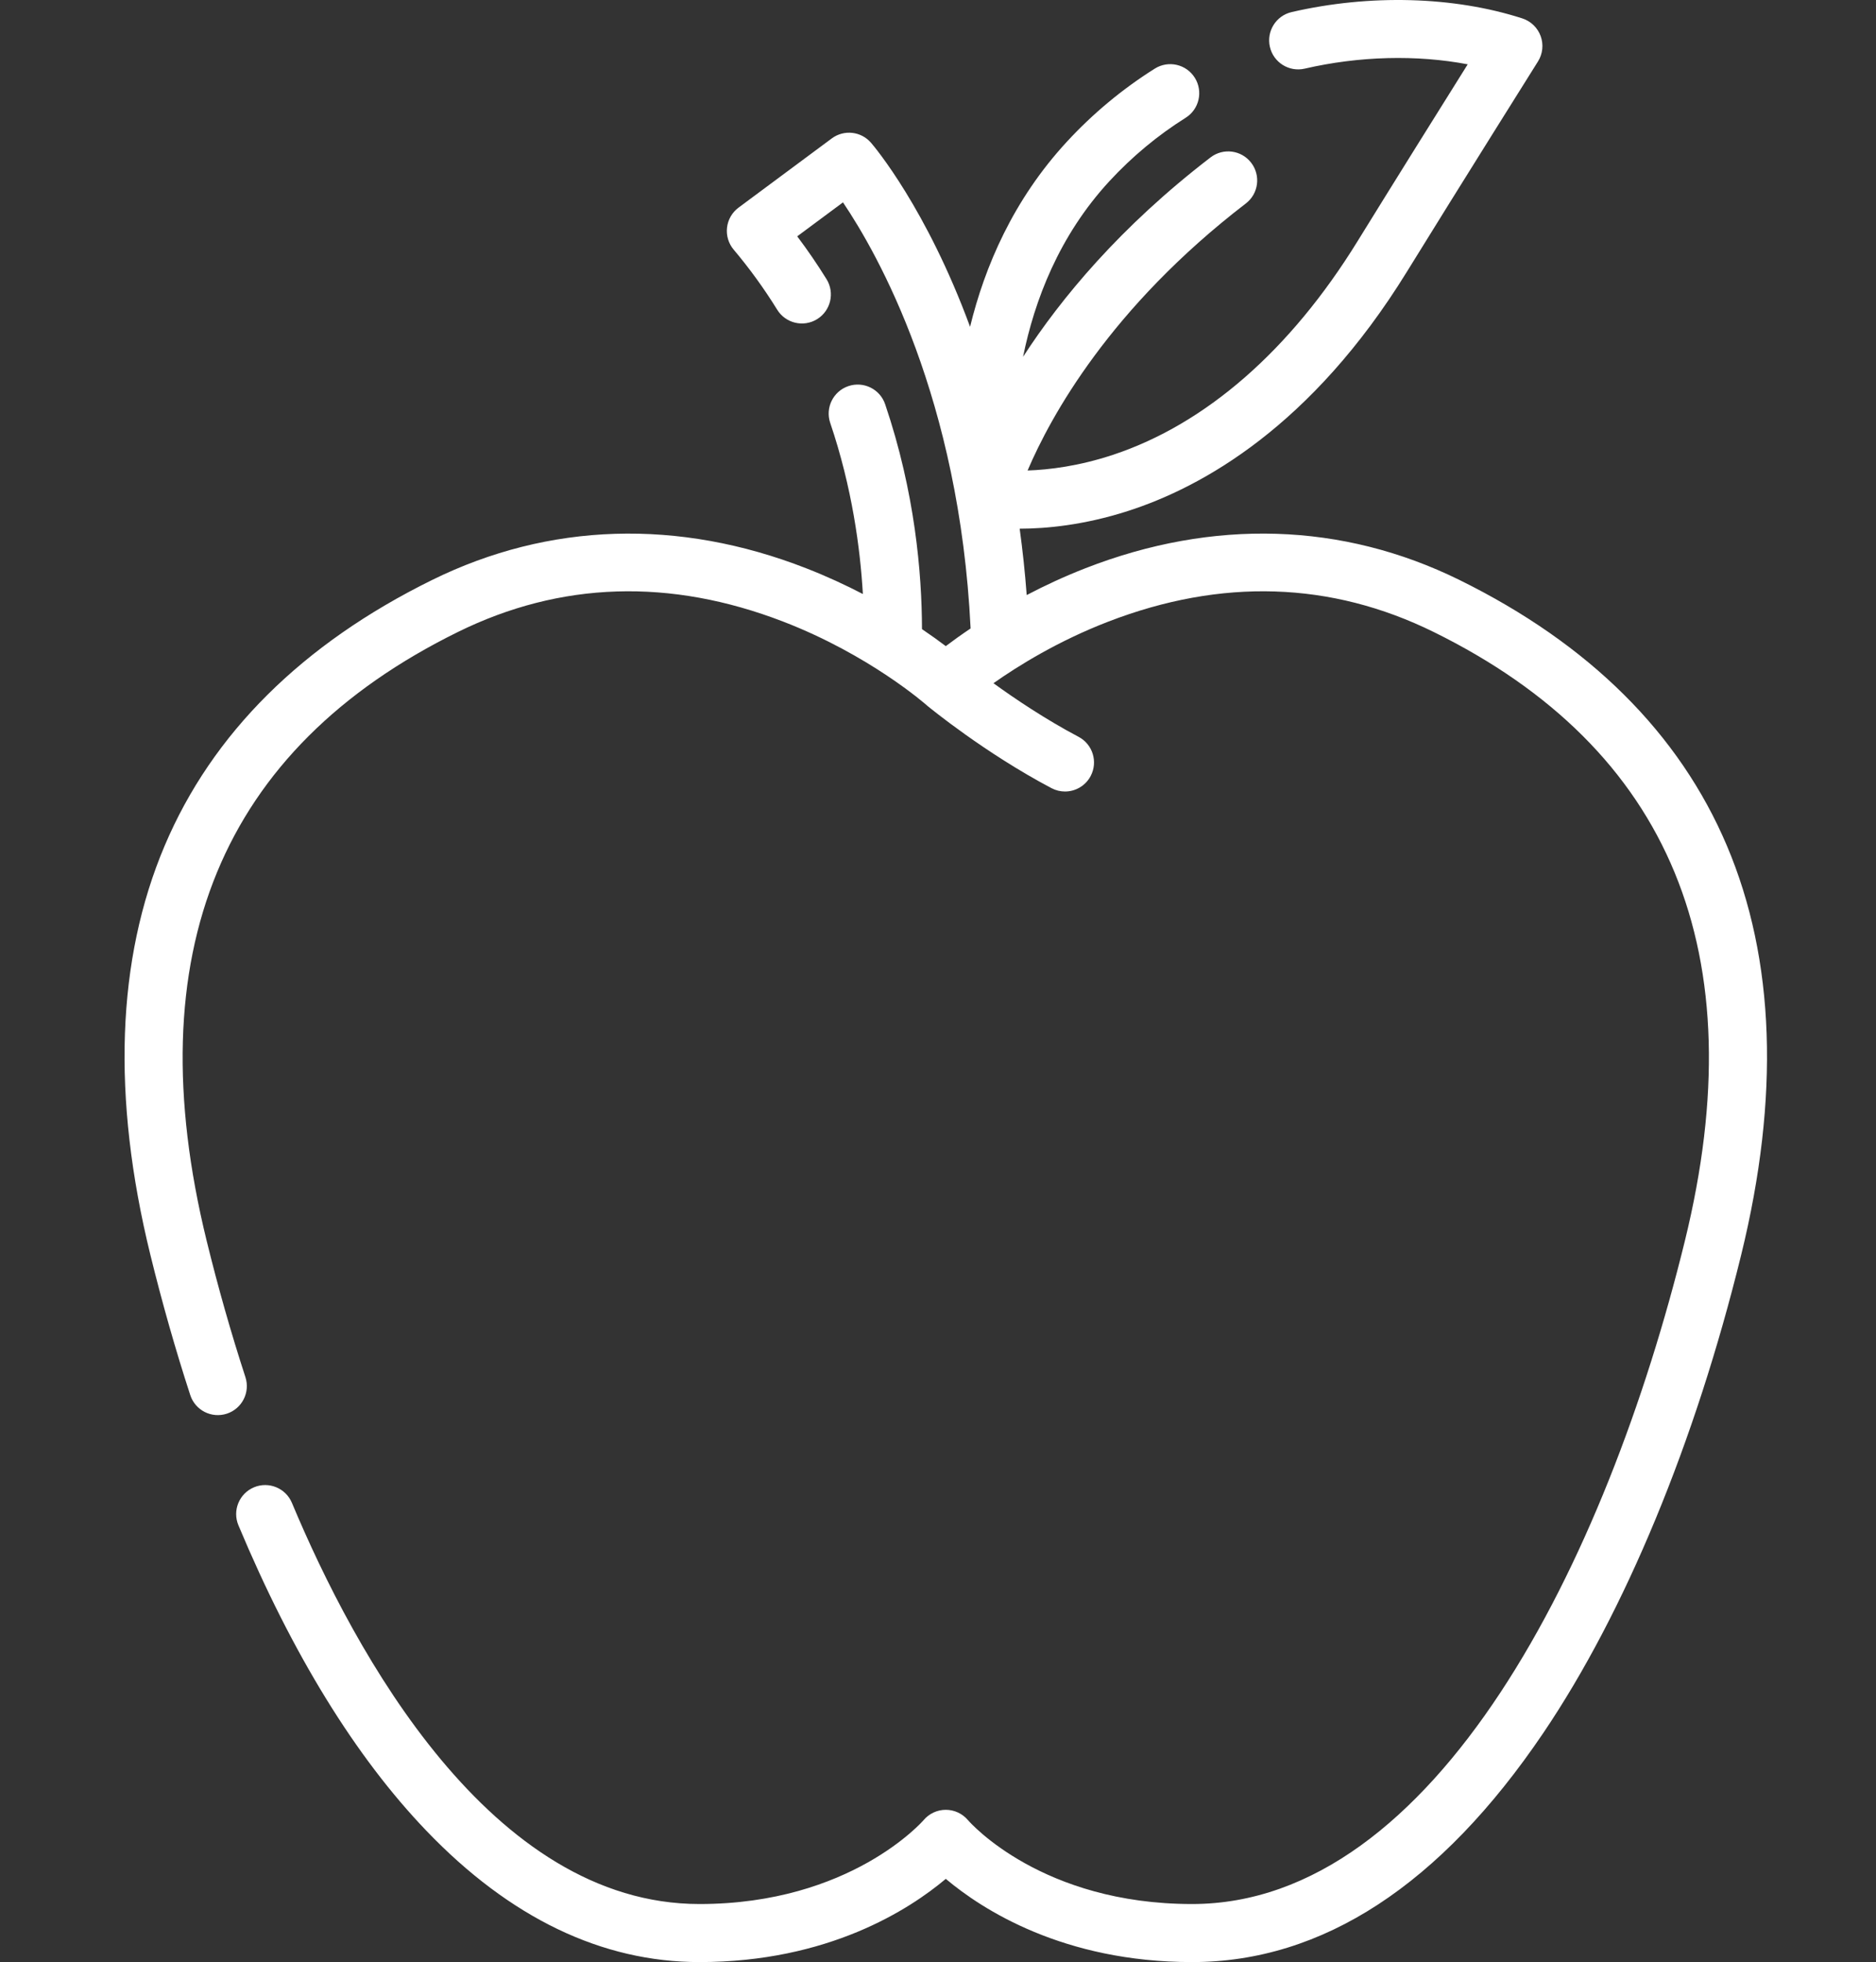 <?xml version="1.0" encoding="UTF-8"?> <svg xmlns="http://www.w3.org/2000/svg" xmlns:xlink="http://www.w3.org/1999/xlink" width="241px" height="252px" viewBox="0 0 241 252"><rect x="0" y="0" width="241" height="252" fill="#333333" stroke="none"/> <!-- Generator: Sketch 61 (89581) - https://sketch.com --> <title>Artboard Copy 18</title> <desc>Created with Sketch.</desc> <g id="Artboard-Copy-18" stroke="none" stroke-width="1" fill="none" fill-rule="evenodd"> <g id="food" transform="translate(15.21, 0)" fill="#FFFFFF" fill-rule="nonzero"> <path d="M206.638,108.625 C200.518,94.187 188.951,82.697 172.261,74.48 C157.256,67.093 140.646,66.578 124.221,72.984 C121.473,74.057 118.952,75.237 116.685,76.426 C116.464,73.472 116.157,70.633 115.782,67.903 C119.141,67.899 124.004,67.459 129.674,65.636 C139.284,62.548 153.301,54.714 165.51,34.928 C172.401,23.763 182.266,8.054 182.364,7.896 C182.977,6.921 183.104,5.72 182.712,4.639 C182.318,3.559 181.449,2.719 180.356,2.365 C171.567,-0.475 160.764,-0.771 150.719,1.552 C148.713,2.015 147.464,4.016 147.927,6.024 C148.39,8.029 150.39,9.277 152.396,8.817 C159.411,7.194 166.802,7.019 173.339,8.261 C169.895,13.758 163.85,23.429 159.169,31.012 C150.557,44.968 139.716,54.439 127.82,58.399 C123.387,59.874 119.55,60.335 116.8,60.428 C119.744,53.525 127.39,39.521 144.837,26.132 C146.47,24.88 146.778,22.541 145.525,20.906 C144.274,19.272 141.935,18.963 140.302,20.216 C128.719,29.106 121.118,38.273 116.216,45.829 C117.688,38.598 120.828,30.289 127.313,23.267 C130.224,20.118 133.517,17.378 137.105,15.127 C138.848,14.033 139.374,11.732 138.281,9.988 C137.187,8.242 134.887,7.717 133.147,8.809 C129,11.413 125.197,14.573 121.842,18.207 C114.944,25.676 111.293,34.251 109.41,41.972 C103.817,26.78 97.147,18.87 96.686,18.338 C95.414,16.859 93.214,16.615 91.646,17.776 L79.669,26.665 C78.843,27.278 78.307,28.205 78.188,29.227 C78.069,30.248 78.378,31.275 79.041,32.061 C81.076,34.474 82.959,37.072 84.636,39.783 C85.72,41.532 88.018,42.072 89.765,40.988 C91.515,39.904 92.053,37.604 90.97,35.855 C89.799,33.967 88.541,32.125 87.205,30.354 L93.083,25.992 C97.583,32.654 108.044,51.159 109.478,80.715 C108.219,81.561 107.147,82.336 106.29,82.985 C105.462,82.357 104.435,81.615 103.233,80.803 C103.219,73.613 102.326,63.198 98.502,51.922 C97.841,49.97 95.723,48.93 93.777,49.59 C91.827,50.251 90.783,52.368 91.444,54.317 C94.263,62.625 95.303,70.494 95.639,76.293 C93.439,75.149 91.002,74.018 88.356,72.986 C71.933,66.578 55.322,67.095 40.317,74.482 C23.629,82.697 12.061,94.187 5.941,108.625 C-0.244,123.22 -0.863,140.889 4.102,161.143 C5.609,167.286 7.334,173.354 9.231,179.177 C9.869,181.135 11.971,182.204 13.927,181.567 C15.885,180.929 16.953,178.826 16.316,176.868 C14.475,171.218 12.801,165.331 11.339,159.367 C2.294,122.474 13.151,96.165 43.609,81.171 C56.8,74.676 70.867,74.23 85.418,79.842 C96.507,84.118 103.738,90.489 103.805,90.549 C103.824,90.568 103.848,90.584 103.869,90.601 C103.886,90.616 103.903,90.634 103.921,90.649 C104.22,90.895 111.33,96.724 119.871,101.227 C120.424,101.519 121.018,101.658 121.604,101.658 C122.941,101.658 124.237,100.933 124.903,99.666 C125.862,97.845 125.165,95.59 123.343,94.631 C119.083,92.383 115.14,89.724 112.414,87.75 C115.607,85.5 120.734,82.32 127.159,79.842 C141.711,74.23 155.778,74.676 168.971,81.171 C199.427,96.165 210.283,122.474 201.239,159.367 C191.143,200.543 169.211,244.544 137.929,244.544 C118.706,244.544 109.499,234.185 109.13,233.758 C108.421,232.924 107.383,232.443 106.29,232.443 C105.196,232.443 104.157,232.924 103.45,233.758 C103.358,233.866 94.069,244.544 74.648,244.544 C47.859,244.544 30.346,212.264 22.291,193.02 C21.496,191.123 19.313,190.227 17.415,191.023 C15.518,191.819 14.623,194.003 15.418,195.9 C22.347,212.452 30.469,225.653 39.56,235.129 C50.293,246.324 62.099,252 74.648,252 C91.194,252 101.624,245.24 106.29,241.312 C110.955,245.24 121.385,252 137.931,252 C154.667,252 169.849,242.099 183.054,222.569 C193.537,207.065 202.566,185.249 208.477,161.143 C213.442,140.889 212.823,123.22 206.638,108.625 L206.638,108.625 Z" id="Path"></path> </g> </g> </svg> 
